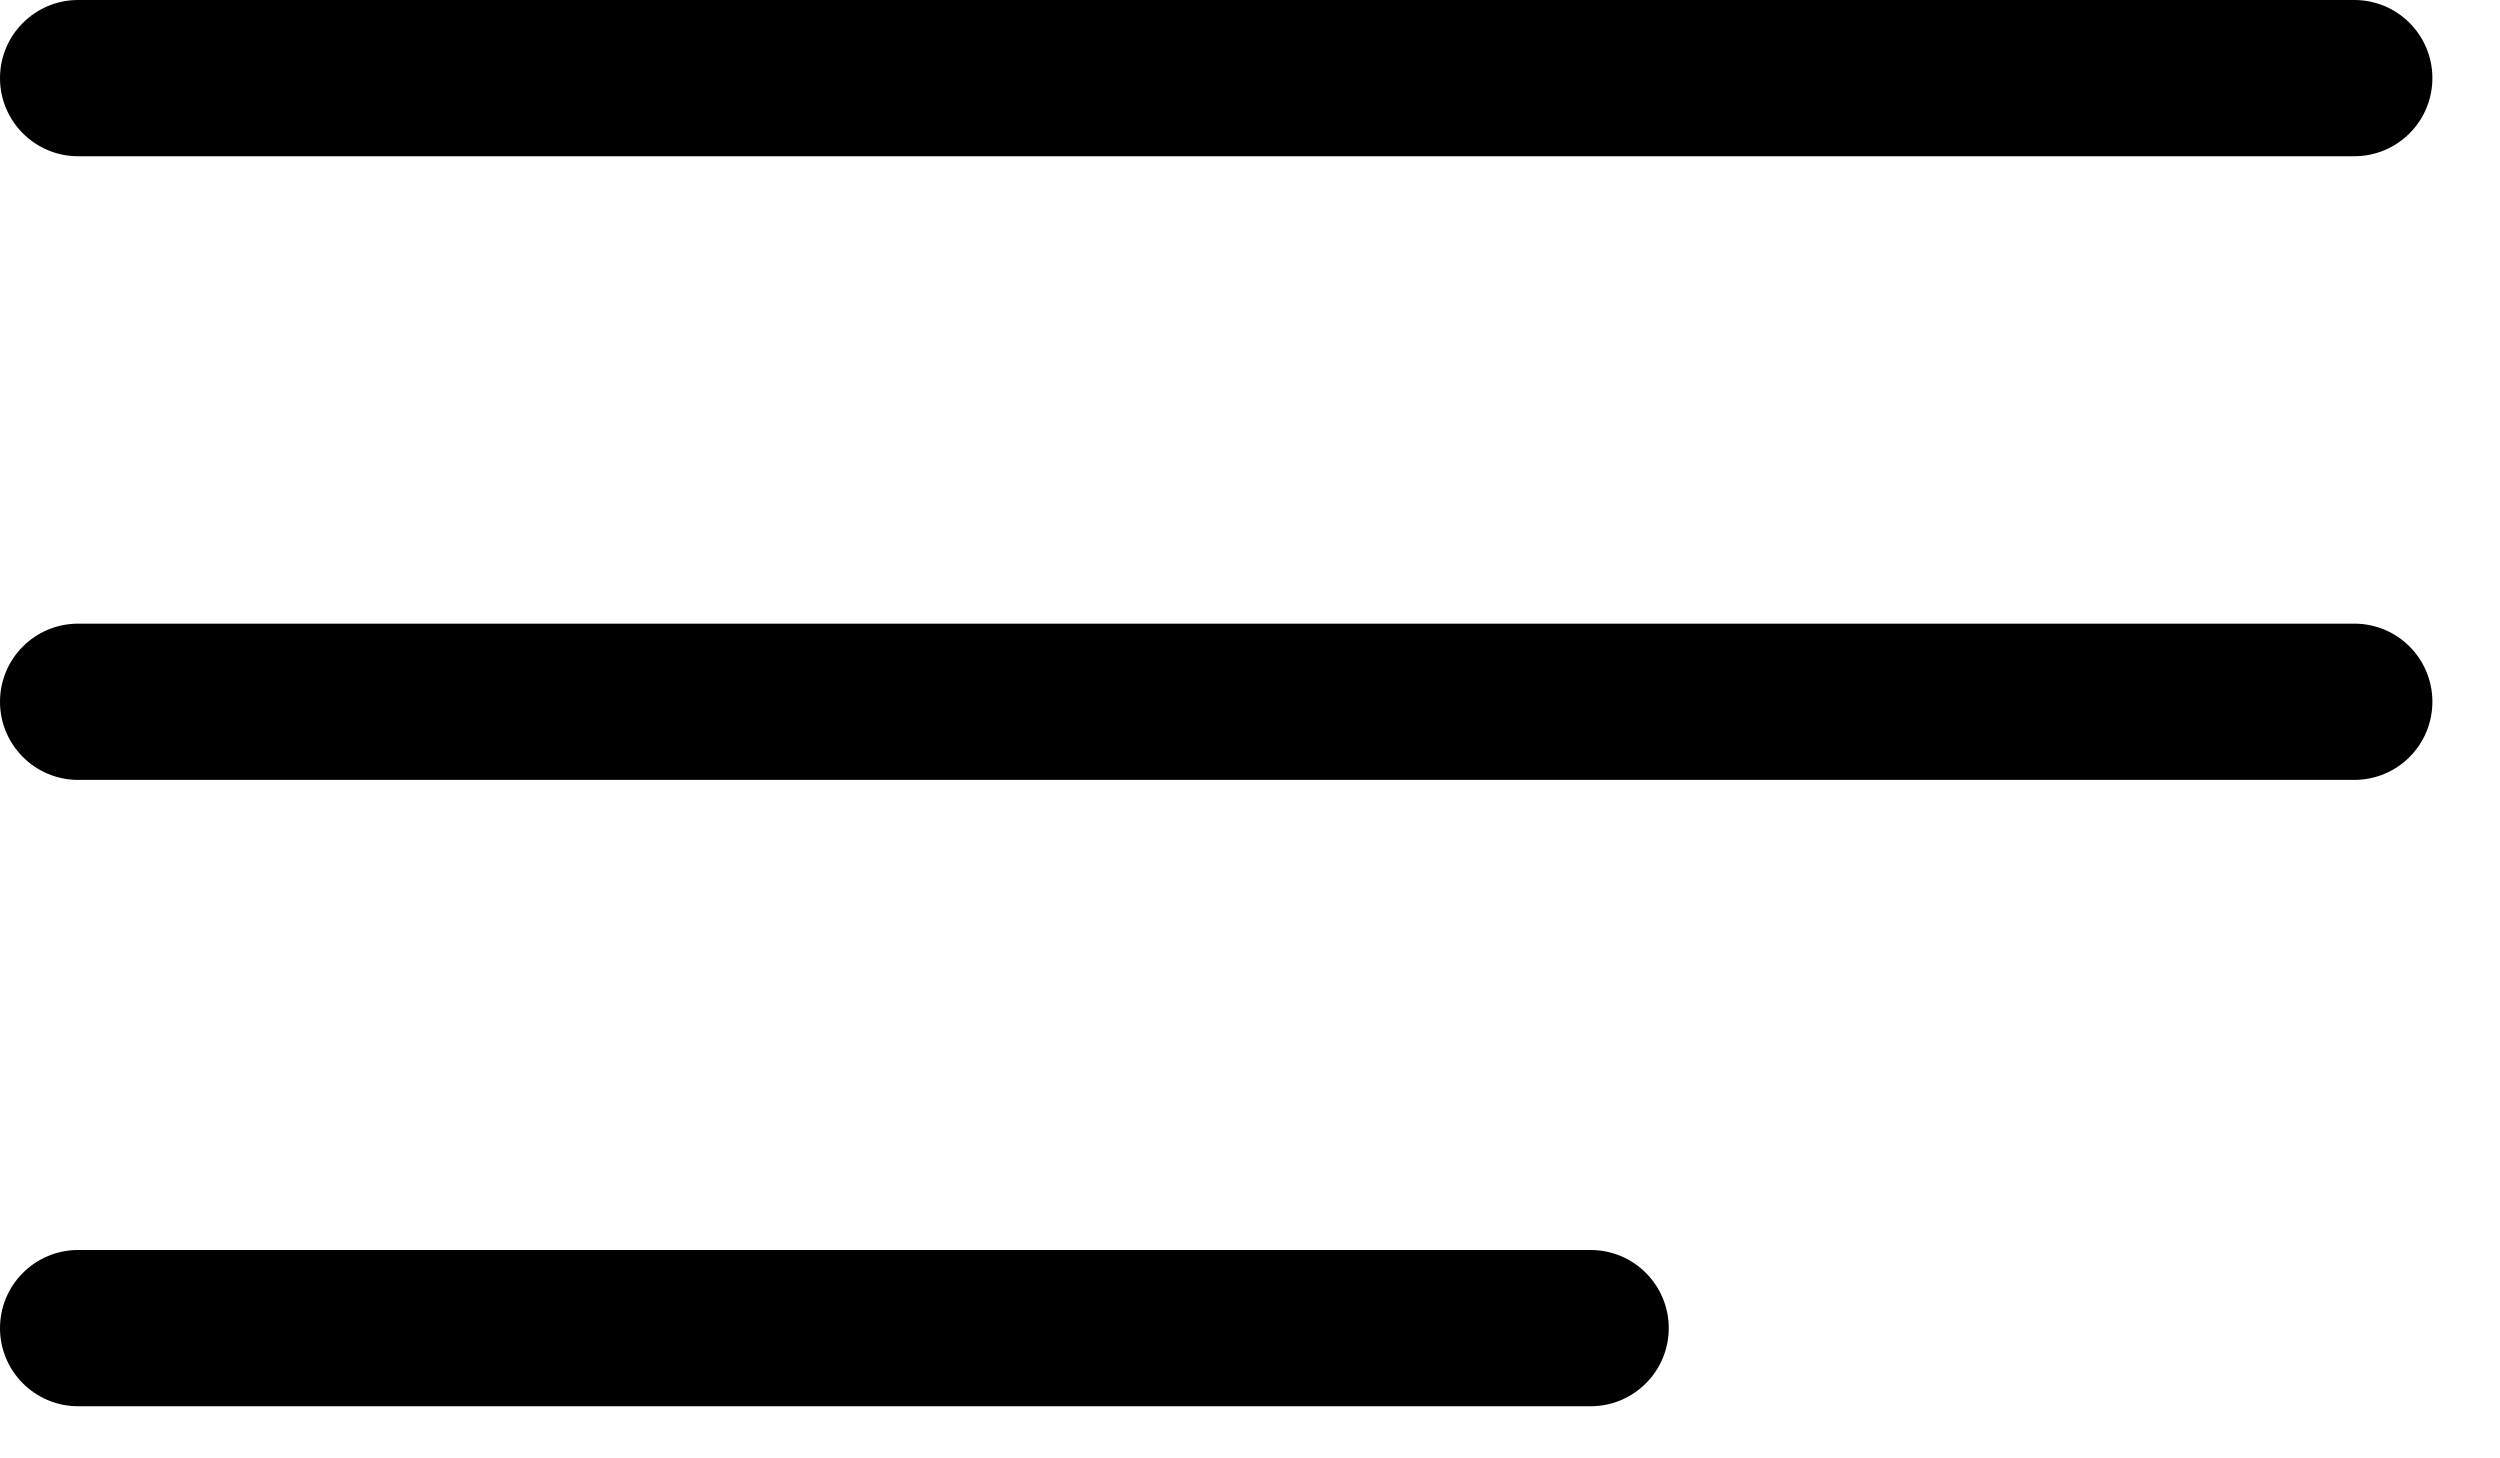 <svg width="24" height="14" viewBox="0 0 24 14" fill="none" xmlns="http://www.w3.org/2000/svg">
<path fill-rule="evenodd" clip-rule="evenodd" d="M0 0.75C0 0.336 0.336 0 0.75 0H22.601C23.016 0 23.351 0.336 23.351 0.75C23.351 1.164 23.016 1.5 22.601 1.5H0.75C0.336 1.5 0 1.164 0 0.75Z" fill="black"/>
<path fill-rule="evenodd" clip-rule="evenodd" d="M0 6.737C0 6.322 0.336 5.987 0.75 5.987H22.601C23.016 5.987 23.351 6.322 23.351 6.737C23.351 7.151 23.016 7.487 22.601 7.487H0.75C0.336 7.487 0 7.151 0 6.737Z" fill="black"/>
<path fill-rule="evenodd" clip-rule="evenodd" d="M0 12.75C0 12.336 0.336 12 0.75 12H15.27C15.684 12 16.02 12.336 16.02 12.75C16.02 13.164 15.684 13.5 15.27 13.5H0.75C0.336 13.5 0 13.164 0 12.75Z" fill="black"/>
</svg>